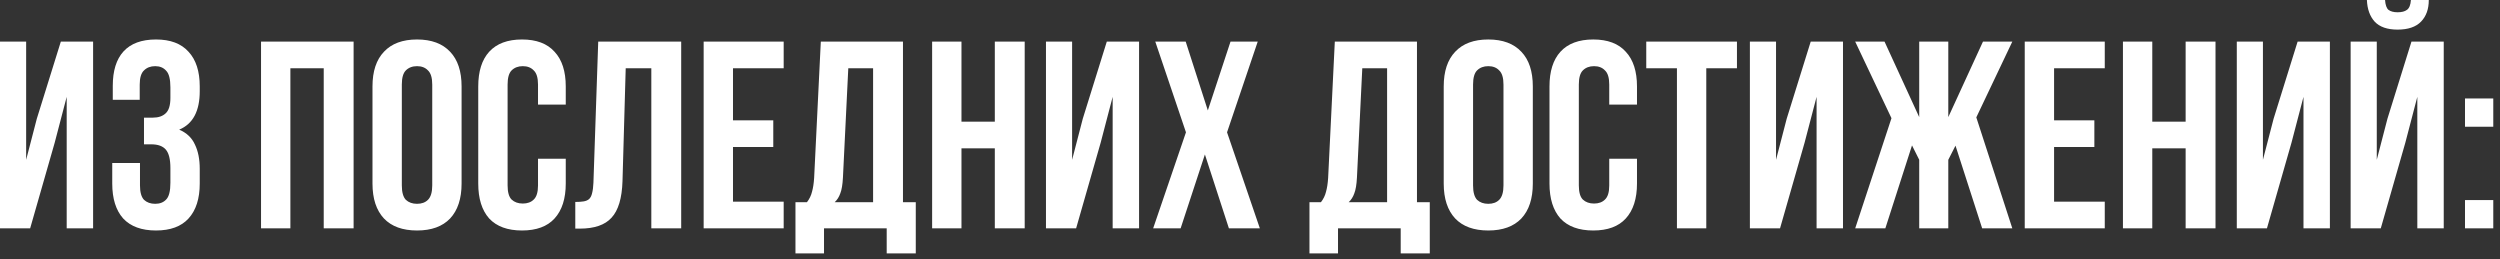 <?xml version="1.0" encoding="UTF-8"?> <svg xmlns="http://www.w3.org/2000/svg" width="328" height="34" viewBox="0 0 328 34" fill="none"><rect x="0" y="0" width="328" height="34" fill="#333333" stroke="none"/><path d="M3.955 29.96H-1.42679e-06V5.46H3.43V20.965L4.83 15.575L7.98 5.46H12.215V29.96H8.75V12.705L7.175 18.725L3.955 29.96ZM22.357 11.48C22.357 10.383 22.17 9.648 21.797 9.275C21.447 8.878 20.968 8.68 20.361 8.68C19.755 8.68 19.265 8.867 18.892 9.24C18.518 9.59 18.331 10.208 18.331 11.095V13.09H14.796V11.27C14.796 9.287 15.263 7.782 16.197 6.755C17.153 5.705 18.576 5.18 20.466 5.18C22.357 5.18 23.78 5.717 24.736 6.79C25.716 7.84 26.206 9.357 26.206 11.34V11.97C26.206 14.583 25.308 16.263 23.512 17.01C24.491 17.43 25.18 18.083 25.576 18.97C25.997 19.833 26.206 20.895 26.206 22.155V24.08C26.206 26.063 25.716 27.592 24.736 28.665C23.78 29.715 22.357 30.24 20.466 30.24C18.576 30.24 17.142 29.715 16.162 28.665C15.205 27.592 14.726 26.063 14.726 24.08V21.385H18.366V24.325C18.366 25.212 18.541 25.842 18.892 26.215C19.265 26.565 19.755 26.74 20.361 26.74C20.968 26.74 21.447 26.553 21.797 26.18C22.17 25.807 22.357 25.072 22.357 23.975V22.05C22.357 20.907 22.158 20.102 21.762 19.635C21.365 19.168 20.723 18.935 19.837 18.935H18.892V15.435H20.047C20.77 15.435 21.33 15.248 21.727 14.875C22.146 14.502 22.357 13.825 22.357 12.845V11.48ZM38.098 29.96H34.248V5.46H46.393V29.96H42.473V8.96H38.098V29.96ZM52.72 24.325C52.72 25.212 52.895 25.842 53.245 26.215C53.618 26.565 54.108 26.74 54.715 26.74C55.321 26.74 55.8 26.565 56.15 26.215C56.523 25.842 56.71 25.212 56.71 24.325V11.095C56.71 10.208 56.523 9.59 56.15 9.24C55.8 8.867 55.321 8.68 54.715 8.68C54.108 8.68 53.618 8.867 53.245 9.24C52.895 9.59 52.72 10.208 52.72 11.095V24.325ZM48.87 11.34C48.87 9.357 49.371 7.84 50.375 6.79C51.378 5.717 52.825 5.18 54.715 5.18C56.605 5.18 58.051 5.717 59.055 6.79C60.058 7.84 60.56 9.357 60.56 11.34V24.08C60.56 26.063 60.058 27.592 59.055 28.665C58.051 29.715 56.605 30.24 54.715 30.24C52.825 30.24 51.378 29.715 50.375 28.665C49.371 27.592 48.87 26.063 48.87 24.08V11.34ZM74.227 20.825V24.08C74.227 26.063 73.737 27.592 72.757 28.665C71.8 29.715 70.376 30.24 68.487 30.24C66.597 30.24 65.162 29.715 64.181 28.665C63.225 27.592 62.746 26.063 62.746 24.08V11.34C62.746 9.357 63.225 7.84 64.181 6.79C65.162 5.717 66.597 5.18 68.487 5.18C70.376 5.18 71.8 5.717 72.757 6.79C73.737 7.84 74.227 9.357 74.227 11.34V13.72H70.587V11.095C70.587 10.208 70.4 9.59 70.026 9.24C69.677 8.867 69.198 8.68 68.591 8.68C67.985 8.68 67.495 8.867 67.121 9.24C66.772 9.59 66.597 10.208 66.597 11.095V24.325C66.597 25.212 66.772 25.83 67.121 26.18C67.495 26.53 67.985 26.705 68.591 26.705C69.198 26.705 69.677 26.53 70.026 26.18C70.4 25.83 70.587 25.212 70.587 24.325V20.825H74.227ZM75.478 26.495C75.921 26.495 76.282 26.472 76.562 26.425C76.866 26.378 77.111 26.273 77.297 26.11C77.484 25.923 77.612 25.667 77.683 25.34C77.776 24.99 77.834 24.535 77.858 23.975L78.487 5.46H89.373V29.96H85.453V8.96H82.093L81.672 23.765C81.603 26.005 81.124 27.603 80.237 28.56C79.374 29.517 77.986 29.995 76.073 29.995H75.478V26.495ZM96.169 15.785H101.454V19.285H96.169V26.46H102.819V29.96H92.319V5.46H102.819V8.96H96.169V15.785ZM116.335 33.25V29.96H108.11V33.25H104.365V26.53H105.87C106.197 26.11 106.418 25.655 106.535 25.165C106.675 24.675 106.768 24.068 106.815 23.345L107.69 5.46H118.47V26.53H120.15V33.25H116.335ZM110.595 23.275C110.548 24.208 110.432 24.908 110.245 25.375C110.082 25.842 109.837 26.227 109.51 26.53H114.55V8.96H111.295L110.595 23.275ZM126.145 29.96H122.295V5.46H126.145V15.96H130.52V5.46H134.44V29.96H130.52V19.46H126.145V29.96ZM141.186 29.96H137.231V5.46H140.661V20.965L142.061 15.575L145.211 5.46H149.446V29.96H145.981V12.705L144.406 18.725L141.186 29.96ZM165.013 5.46L160.988 17.36L165.293 29.96H161.233L158.083 20.265L154.898 29.96H151.293L155.598 17.36L151.573 5.46H155.563L158.468 14.49L161.443 5.46H165.013ZM183.772 33.25V29.96H175.547V33.25H171.802V26.53H173.307C173.633 26.11 173.855 25.655 173.972 25.165C174.112 24.675 174.205 24.068 174.252 23.345L175.127 5.46H185.907V26.53H187.587V33.25H183.772ZM178.032 23.275C177.985 24.208 177.868 24.908 177.682 25.375C177.518 25.842 177.273 26.227 176.947 26.53H181.987V8.96H178.732L178.032 23.275ZM193.266 24.325C193.266 25.212 193.441 25.842 193.791 26.215C194.165 26.565 194.655 26.74 195.261 26.74C195.868 26.74 196.346 26.565 196.696 26.215C197.07 25.842 197.256 25.212 197.256 24.325V11.095C197.256 10.208 197.07 9.59 196.696 9.24C196.346 8.867 195.868 8.68 195.261 8.68C194.655 8.68 194.165 8.867 193.791 9.24C193.441 9.59 193.266 10.208 193.266 11.095V24.325ZM189.416 11.34C189.416 9.357 189.918 7.84 190.921 6.79C191.925 5.717 193.371 5.18 195.261 5.18C197.151 5.18 198.598 5.717 199.601 6.79C200.605 7.84 201.106 9.357 201.106 11.34V24.08C201.106 26.063 200.605 27.592 199.601 28.665C198.598 29.715 197.151 30.24 195.261 30.24C193.371 30.24 191.925 29.715 190.921 28.665C189.918 27.592 189.416 26.063 189.416 24.08V11.34ZM214.773 20.825V24.08C214.773 26.063 214.283 27.592 213.303 28.665C212.347 29.715 210.923 30.24 209.033 30.24C207.143 30.24 205.708 29.715 204.728 28.665C203.772 27.592 203.293 26.063 203.293 24.08V11.34C203.293 9.357 203.772 7.84 204.728 6.79C205.708 5.717 207.143 5.18 209.033 5.18C210.923 5.18 212.347 5.717 213.303 6.79C214.283 7.84 214.773 9.357 214.773 11.34V13.72H211.133V11.095C211.133 10.208 210.947 9.59 210.573 9.24C210.223 8.867 209.745 8.68 209.138 8.68C208.532 8.68 208.042 8.867 207.668 9.24C207.318 9.59 207.143 10.208 207.143 11.095V24.325C207.143 25.212 207.318 25.83 207.668 26.18C208.042 26.53 208.532 26.705 209.138 26.705C209.745 26.705 210.223 26.53 210.573 26.18C210.947 25.83 211.133 25.212 211.133 24.325V20.825H214.773ZM215.989 5.46H227.889V8.96H223.864V29.96H220.014V8.96H215.989V5.46ZM233.54 29.96H229.585V5.46H233.015V20.965L234.415 15.575L237.565 5.46H241.8V29.96H238.335V12.705L236.76 18.725L233.54 29.96ZM255.616 15.365L260.166 5.46H264.016L259.291 15.4L264.016 29.96H260.061L256.561 19.11L255.616 20.965V29.96H251.801V20.965L250.856 19.075L247.356 29.96H243.401L248.161 15.505L243.401 5.46H247.251L251.801 15.365V5.46H255.616V15.365ZM269.495 15.785H274.78V19.285H269.495V26.46H276.145V29.96H265.645V5.46H276.145V8.96H269.495V15.785ZM282.38 29.96H278.53V5.46H282.38V15.96H286.755V5.46H290.675V29.96H286.755V19.46H282.38V29.96ZM297.422 29.96H293.467V5.46H296.897V20.965L298.297 15.575L301.447 5.46H305.682V29.96H302.217V12.705L300.642 18.725L297.422 29.96ZM312.358 29.96H308.403V5.46H311.833V20.965L313.233 15.575L316.383 5.46H320.618V29.96H317.153V12.705L315.578 18.725L312.358 29.96ZM318.658 -4.13656e-05C318.658 1.19 318.32 2.135 317.643 2.835C316.967 3.535 315.94 3.885 314.563 3.885C313.21 3.885 312.207 3.535 311.553 2.835C310.923 2.135 310.585 1.19 310.538 -4.13656e-05H312.918C312.965 0.653 313.117 1.085 313.373 1.295C313.653 1.505 314.05 1.61 314.563 1.61C315.1 1.61 315.508 1.505 315.788 1.295C316.092 1.085 316.267 0.653 316.313 -4.13656e-05H318.658ZM327.118 26.25V29.96H323.408V26.25H327.118ZM327.118 12.915V16.625H323.408V12.915H327.118Z" fill="white"></path></svg> 